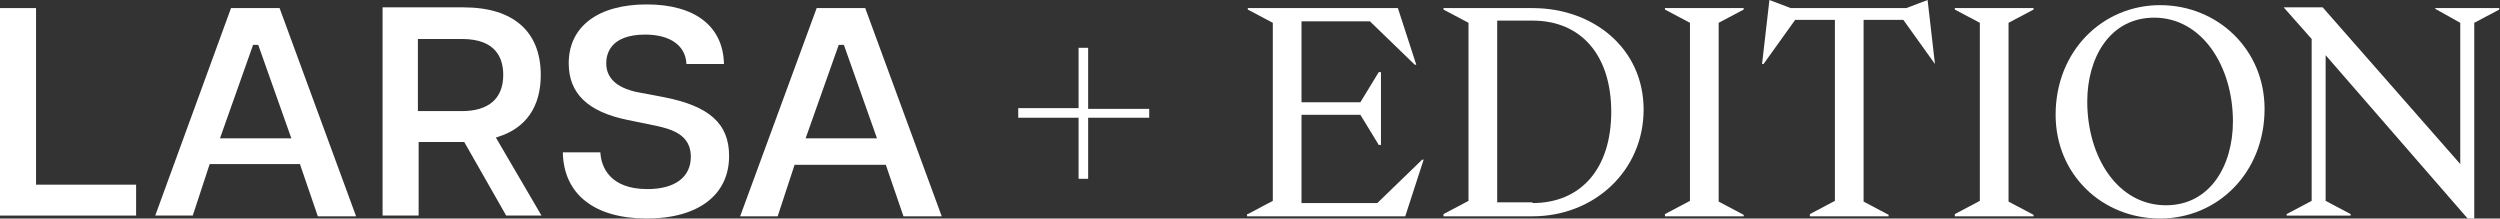 <svg xmlns="http://www.w3.org/2000/svg" xmlns:xlink="http://www.w3.org/1999/xlink" id="Layer_1" x="0px" y="0px" viewBox="0 0 339.8 29.7" style="enable-background:new 0 0 339.8 29.7;" xml:space="preserve"><rect x="0" y="0" width="339.8" height="29.7" fill="#333333" stroke="none"/><style type="text/css">	.st0{fill:#FFFFFF;}</style><g>	<g>		<path class="st0" d="M169.6,29.1l3.4-1.8V3.1l-3.4-1.8V1.1H190l2.5,7.7h-0.2l-6.1-5.9h-9.3v11h8l2.5-4.1h0.3v9.9h-0.3l-2.5-4.1h-8   v12h10.3l6.1-5.9h0.2l-2.5,7.7h-21.5V29.1z"></path>		<path class="st0" d="M196.2,29.1l3.4-1.8V3.1l-3.4-1.8V1.1h12.1c8.3,0,15.1,5.5,15.1,13.8c0,8.3-6.7,14.5-15.1,14.5h-12.1V29.1z    M208.3,27.6c6.6,0,10.7-4.7,10.7-12.4c0-7.7-4.1-12.4-10.7-12.4h-4.8v24.7H208.3z"></path>		<path class="st0" d="M226.3,29.1l3.4-1.8V3.1l-3.4-1.8V1.1h10.7v0.2l-3.4,1.8v24.3l3.4,1.8v0.2h-10.7V29.1z"></path>		<path class="st0" d="M246,29.1l3.4-1.8V2.7H244l-4.3,6h-0.2l1-8.7l2.9,1.1h15.7l2.9-1.1l1,8.7H263l-4.3-6h-5.4v24.7l3.4,1.8v0.2   H246V29.1z"></path>		<path class="st0" d="M265.7,29.1l3.4-1.8V3.1l-3.4-1.8V1.1h10.7v0.2l-3.4,1.8v24.3l3.4,1.8v0.2h-10.7V29.1z"></path>		<path class="st0" d="M279.4,15.6c0-8.7,6.4-14.9,14.2-14.9c7.8,0,14.2,6,14.2,14.1c0,8.7-6.4,14.9-14.2,14.9   C285.7,29.7,279.4,23.7,279.4,15.6z M294.4,27.9c6,0,9.1-5.4,9.1-11.4c0-7.5-4.2-14.1-10.7-14.1c-6,0-9.1,5.4-9.1,11.4   C283.7,21.3,287.8,27.9,294.4,27.9z"></path>		<path class="st0" d="M316.1,7.5v19.8l3.4,1.8v0.2h-8.7v-0.2l3.4-1.8v-22l-3.8-4.3h5.3l18.7,21.3V3.1L331,1.2V1.1h8.7v0.2l-3.4,1.8   v26.6h-0.9L316.1,7.5z"></path>	</g>	<g>		<polygon class="st0" points="0,1.1 0,29.3 18.5,29.3 18.5,25.1 4.9,25.1 4.9,1.1   "></polygon>		<path class="st0" d="M40.8,22.4l2.4,7h5.2L38,1.1h-6.6L21.1,29.3h5.1l2.3-7H40.8z M34.4,6.1h0.7l4.5,12.7h-9.7L34.4,6.1z"></path>		<path class="st0" d="M120.4,22.4l2.4,7h5.2L117.6,1.1H111l-10.4,28.3h5.1l2.3-7H120.4z M114,6.1h0.7l4.5,12.7h-9.7L114,6.1z"></path>		<path class="st0" d="M68.8,29.3h4.8l-6.2-10.6l0.3-0.1c3.8-1.2,5.8-4.1,5.8-8.4c0-5.9-3.7-9.2-10.5-9.2H52v28.3h4.9v-10h6.2   L68.8,29.3z M56.8,15.1V5.3h6c4.7,0,5.6,2.7,5.6,4.9c0,3.2-2,4.9-5.6,4.9H56.8z"></path>		<path class="st0" d="M87.9,29.7c7,0,11.2-3.2,11.2-8.5c0-4.4-2.7-6.8-8.9-8l-3.7-0.7c-2.7-0.6-4.1-1.9-4.1-3.9   c0-1.2,0.5-3.9,5.3-3.9c3.4,0,5.5,1.5,5.6,4h5.1c-0.1-5.1-3.9-8.1-10.5-8.1c-6.6,0-10.6,3-10.6,8c0,4.1,2.6,6.6,8,7.7l3.9,0.8   c2.3,0.5,4.7,1.3,4.7,4.2c0,2.8-2.2,4.4-5.9,4.4c-5.1,0-6.3-3-6.4-5h-5.1C76.6,26.4,80.8,29.7,87.9,29.7z"></path>		<g>			<g>				<path class="st0" d="M146.6,16h-8.2v-1.3h8.2V6.5h1.3v8.3h8.3V16h-8.3v8.3h-1.3V16z"></path>			</g>		</g>	</g></g></svg>